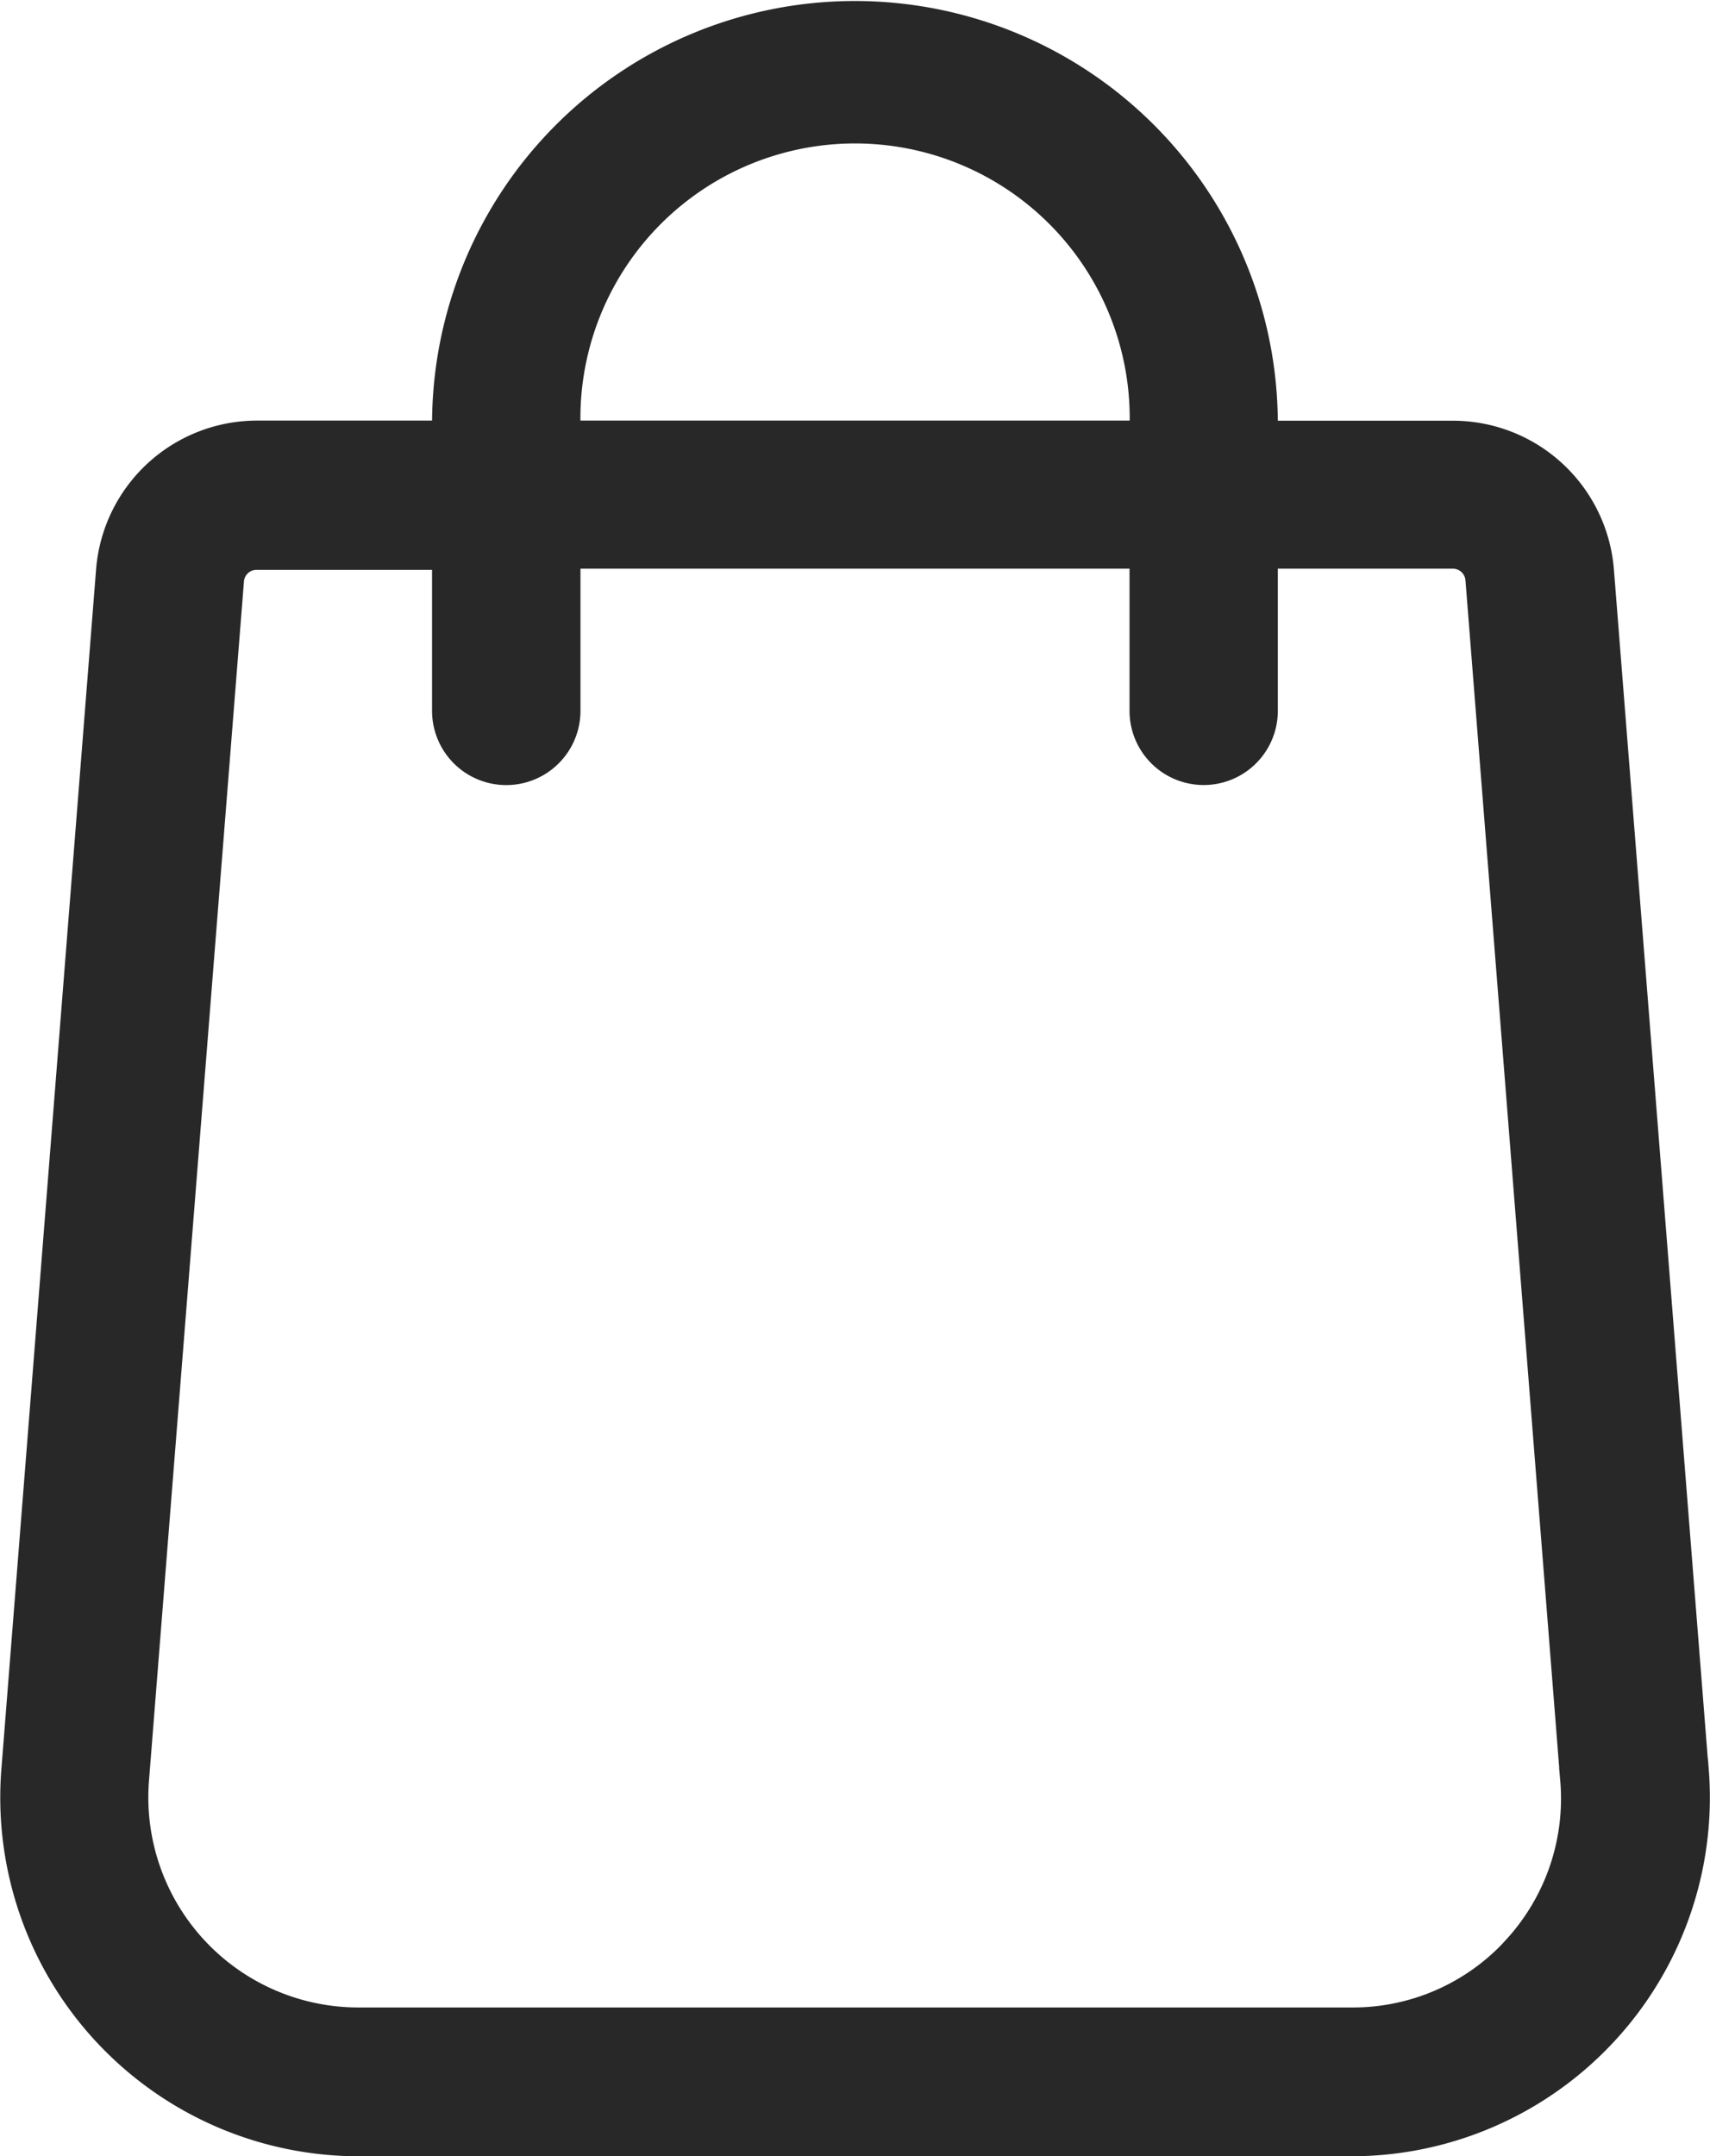 <?xml version="1.0" encoding="UTF-8"?> <svg xmlns="http://www.w3.org/2000/svg" width="14.438" height="18.2" viewBox="0 0 14.438 18.2"><path fill="#282828" stroke="#282828" stroke-width="0.2px" d="M14.226 14.844l-.8-10.129a1.264 1.264 0 0 0-1.253-1.164h-1.585v-.072a3.47 3.47 0 1 0-6.941 0v.071H2.064A1.264 1.264 0 0 0 .81 4.713l-.8 10.132A2.928 2.928 0 0 0 2.923 18h8.389a2.928 2.928 0 0 0 2.915-3.156zM4.7 3.479a2.419 2.419 0 1 1 4.837 0v.071H4.7zm7.986 12.865a1.85 1.85 0 0 1-1.373.6h-8.39a1.874 1.874 0 0 1-1.866-2.019L1.859 4.8a.206.206 0 0 1 .2-.19h1.588V5.9a.526.526 0 1 0 1.053 0V4.6h4.836v1.3a.526.526 0 1 0 1.052 0V4.6h1.584a.207.207 0 0 1 .2.191l.8 10.129a1.86 1.86 0 0 1-.487 1.424z" transform="translate(.101 .1)"></path></svg> 